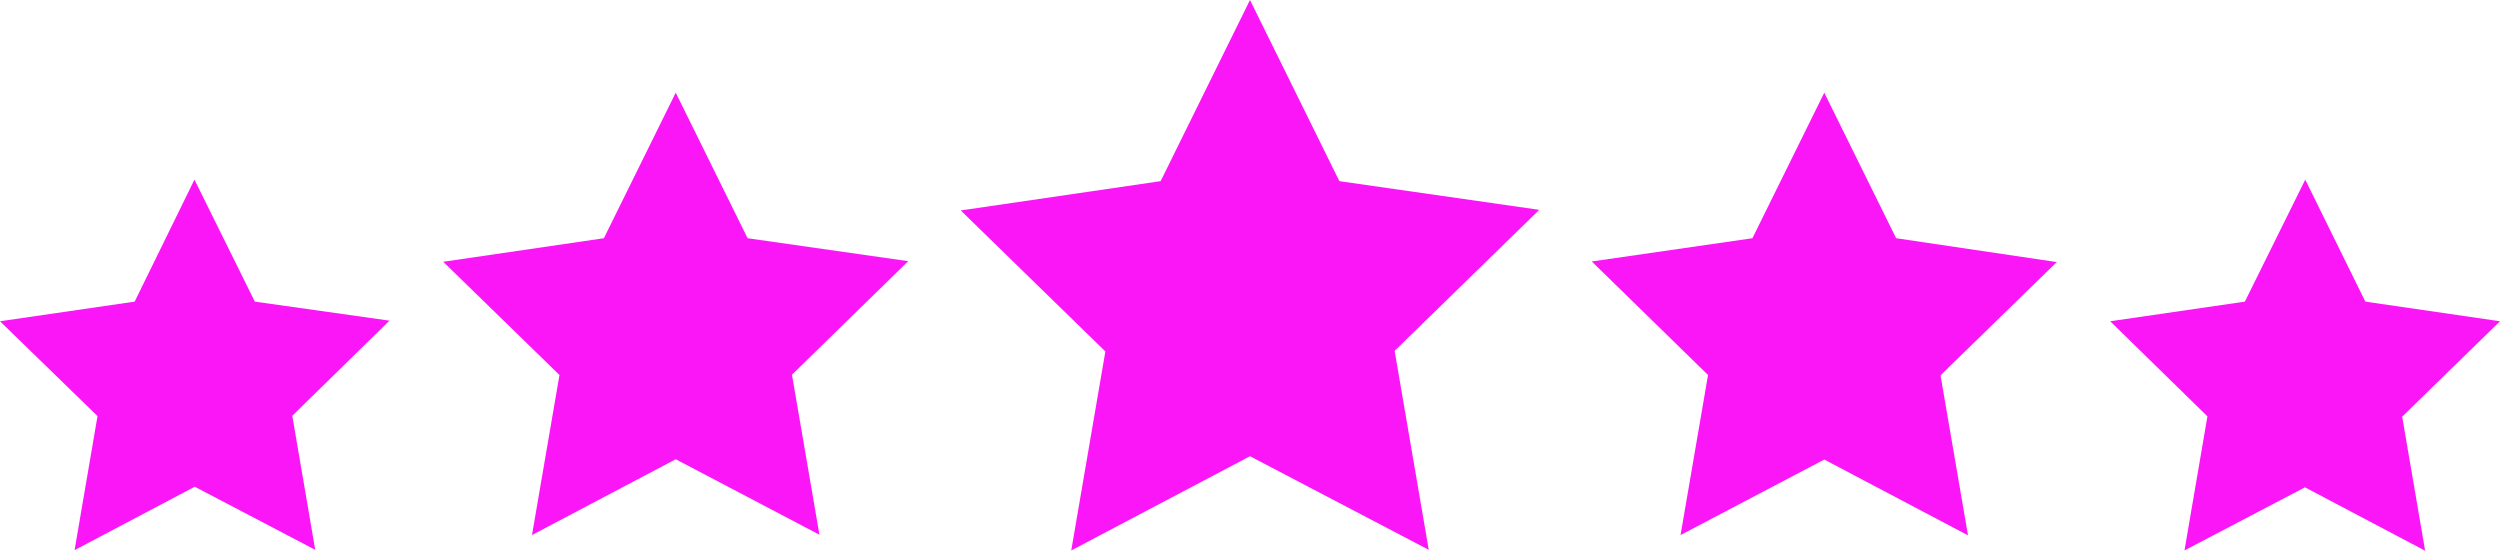 <?xml version="1.0" encoding="UTF-8" standalone="no"?><svg xmlns="http://www.w3.org/2000/svg" xmlns:xlink="http://www.w3.org/1999/xlink" fill="#000000" height="182.4" preserveAspectRatio="xMidYMid meet" version="1" viewBox="0.0 0.0 828.0 182.4" width="828" zoomAndPan="magnify"><g id="change1_1"><path d="M509.8,69.5l-47.9,46.7l11.3,65.9L414,151.1l-59.2,31.2l11.3-65.9l-47.9-46.7l66.2-9.7L414,0l29.6,60 L509.8,69.5z M247.6,78.9l-23.8-48.2L200,78.9l-53.2,7.8l38.5,37.5l-9.1,53l47.6-25.1l47.6,25l-9.1-53l38.5-37.6L247.6,78.9z M84.4,99.9l-20-40.4L44.6,99.9L0,106.4l32.3,31.4l-7.6,44.4l39.8-21l39.9,20.9l-7.6-44.4l32.2-31.5L84.4,99.9z M628,78.9 l-23.8-48.2l-23.8,48.2l-53.2,7.7l38.5,37.6l-9.1,53l47.6-25l47.6,25.1l-9.1-53l38.5-37.5L628,78.9z M828,106.4l-44.6-6.5 l-19.9-40.4l-20,40.4l-44.6,6.5l32.2,31.5l-7.6,44.4l39.9-20.9l39.8,21l-7.6-44.4L828,106.4z" fill="#fb16f7"/></g></svg>